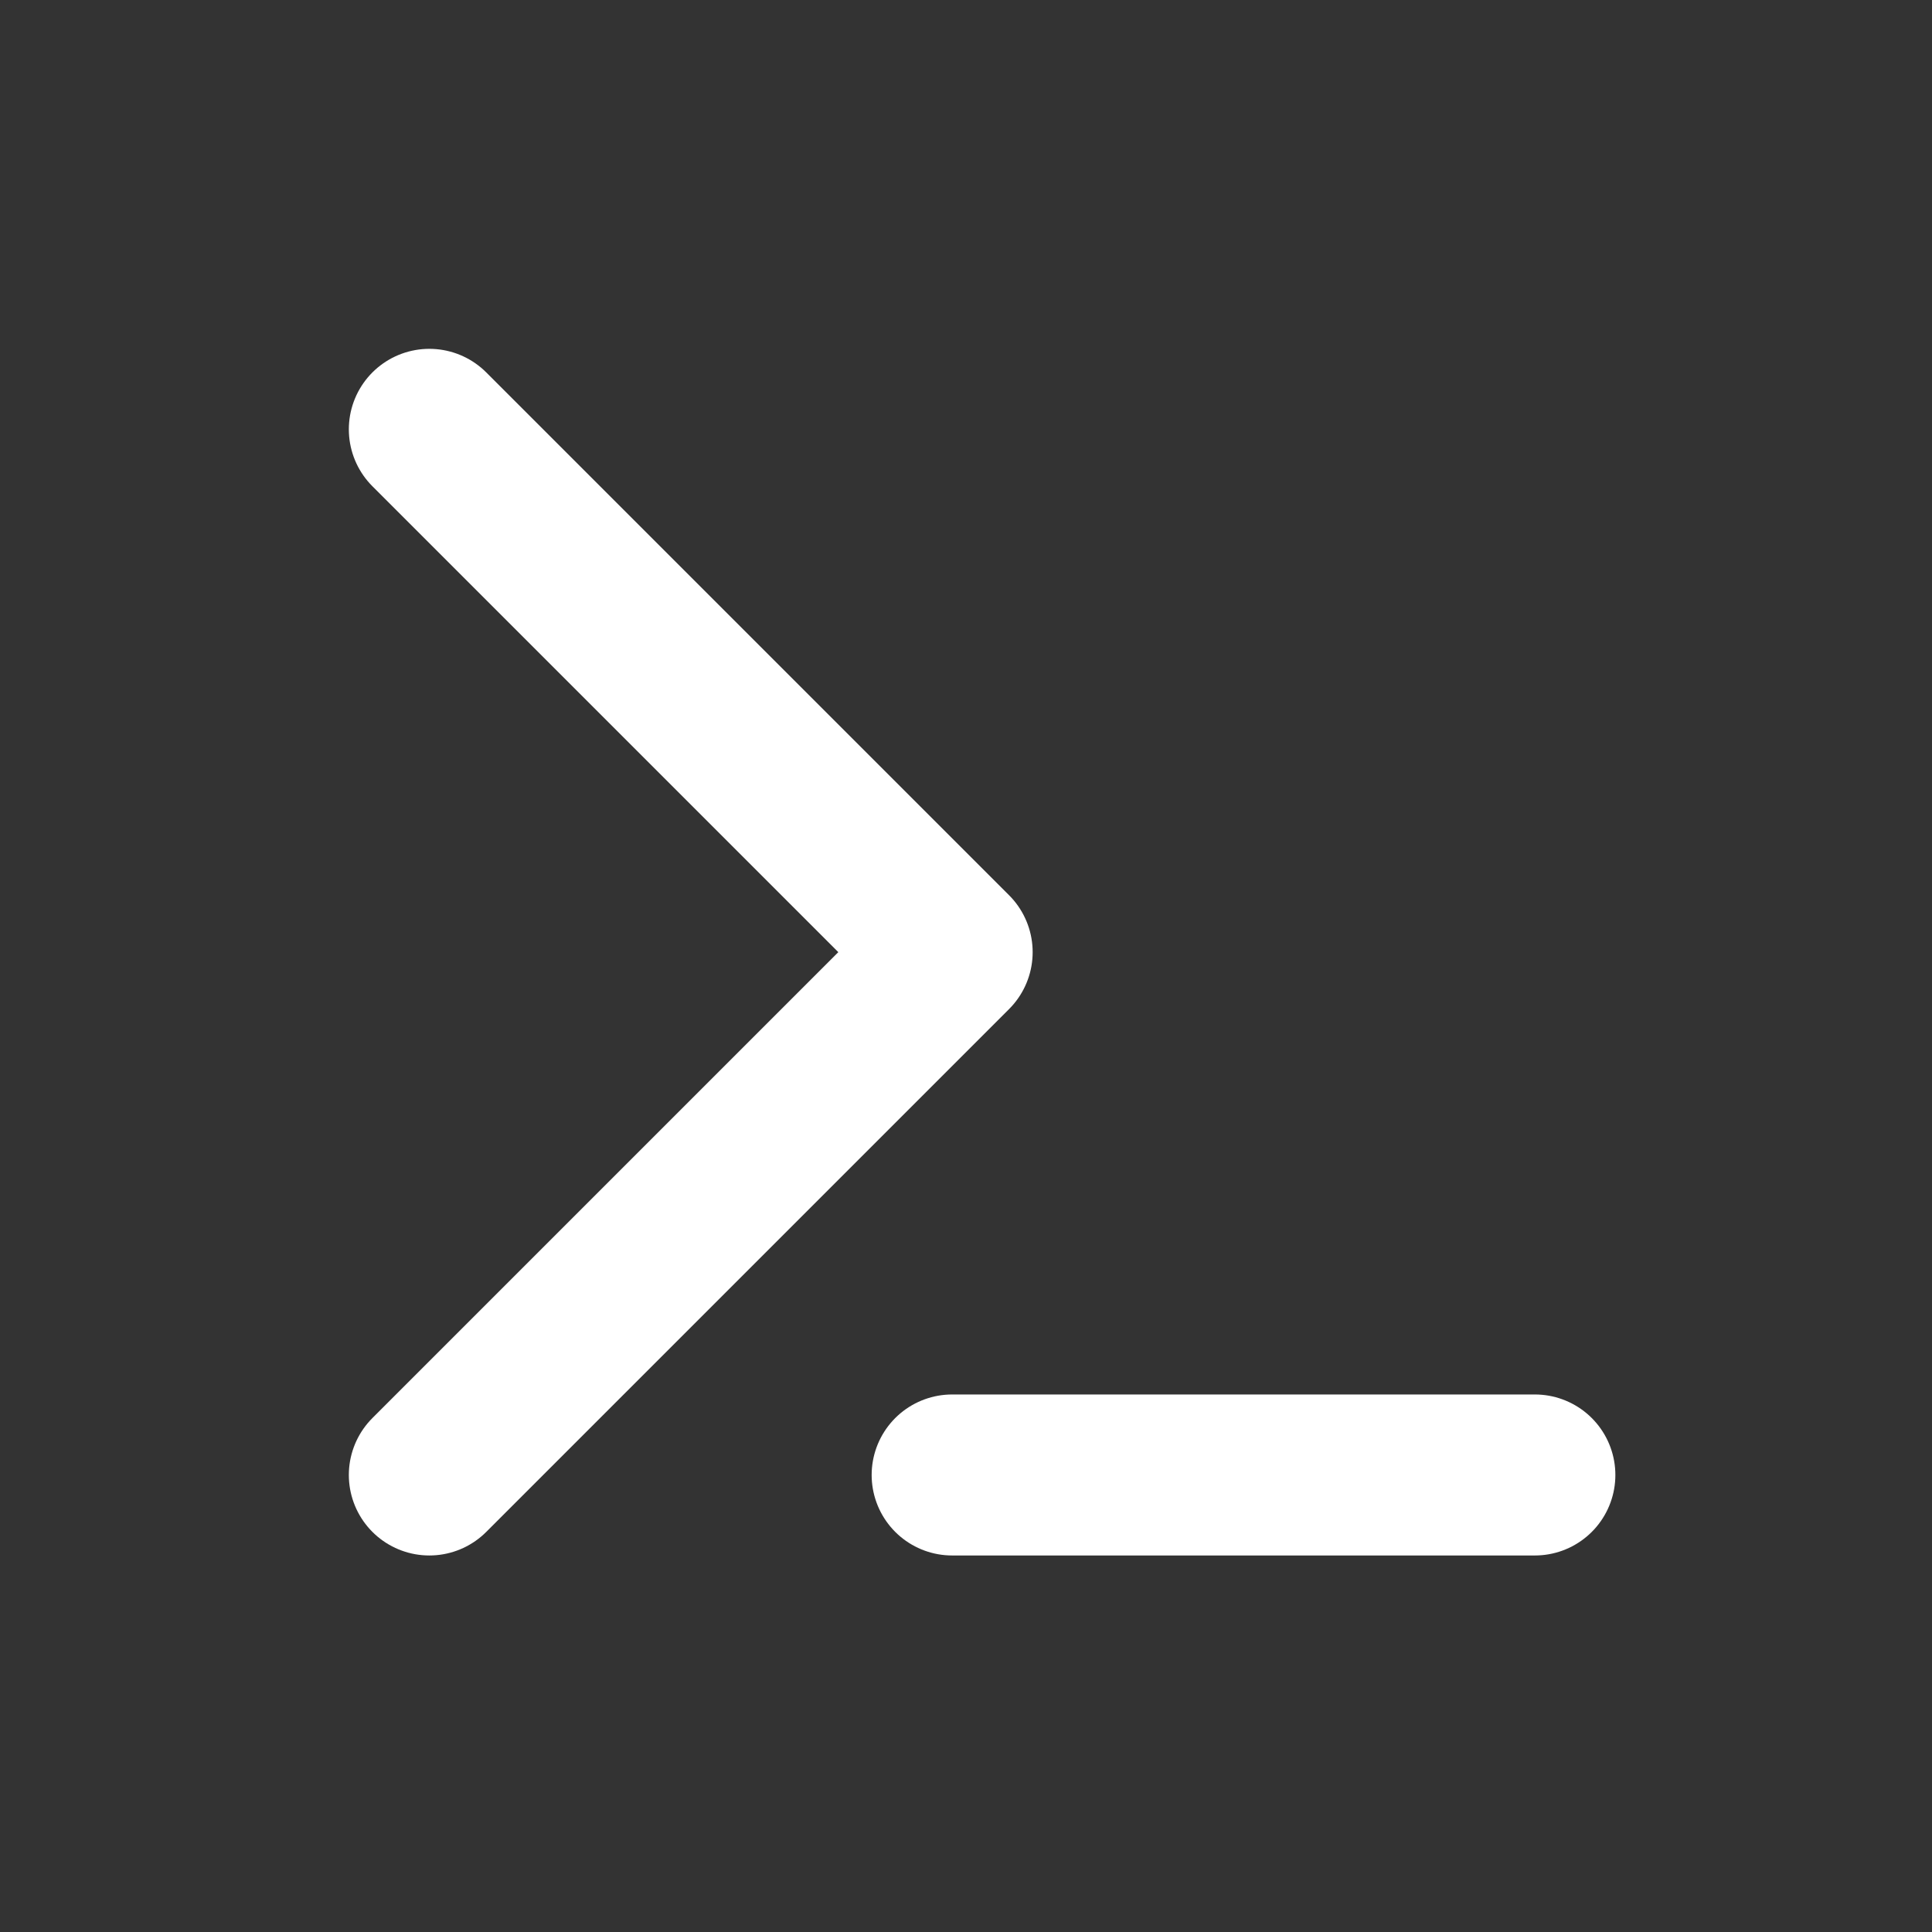 <svg width="36" height="36" viewBox="0 0 36 36" fill="none" xmlns="http://www.w3.org/2000/svg">
<rect x="0" y="0" width="36" height="36" fill="#333333" stroke="none"/>
<path d="M8 27.484L17.742 17.742L8 8M17.742 27.484H28.6" stroke="white" stroke-width="3" stroke-linecap="round" stroke-linejoin="round"/>
</svg>
